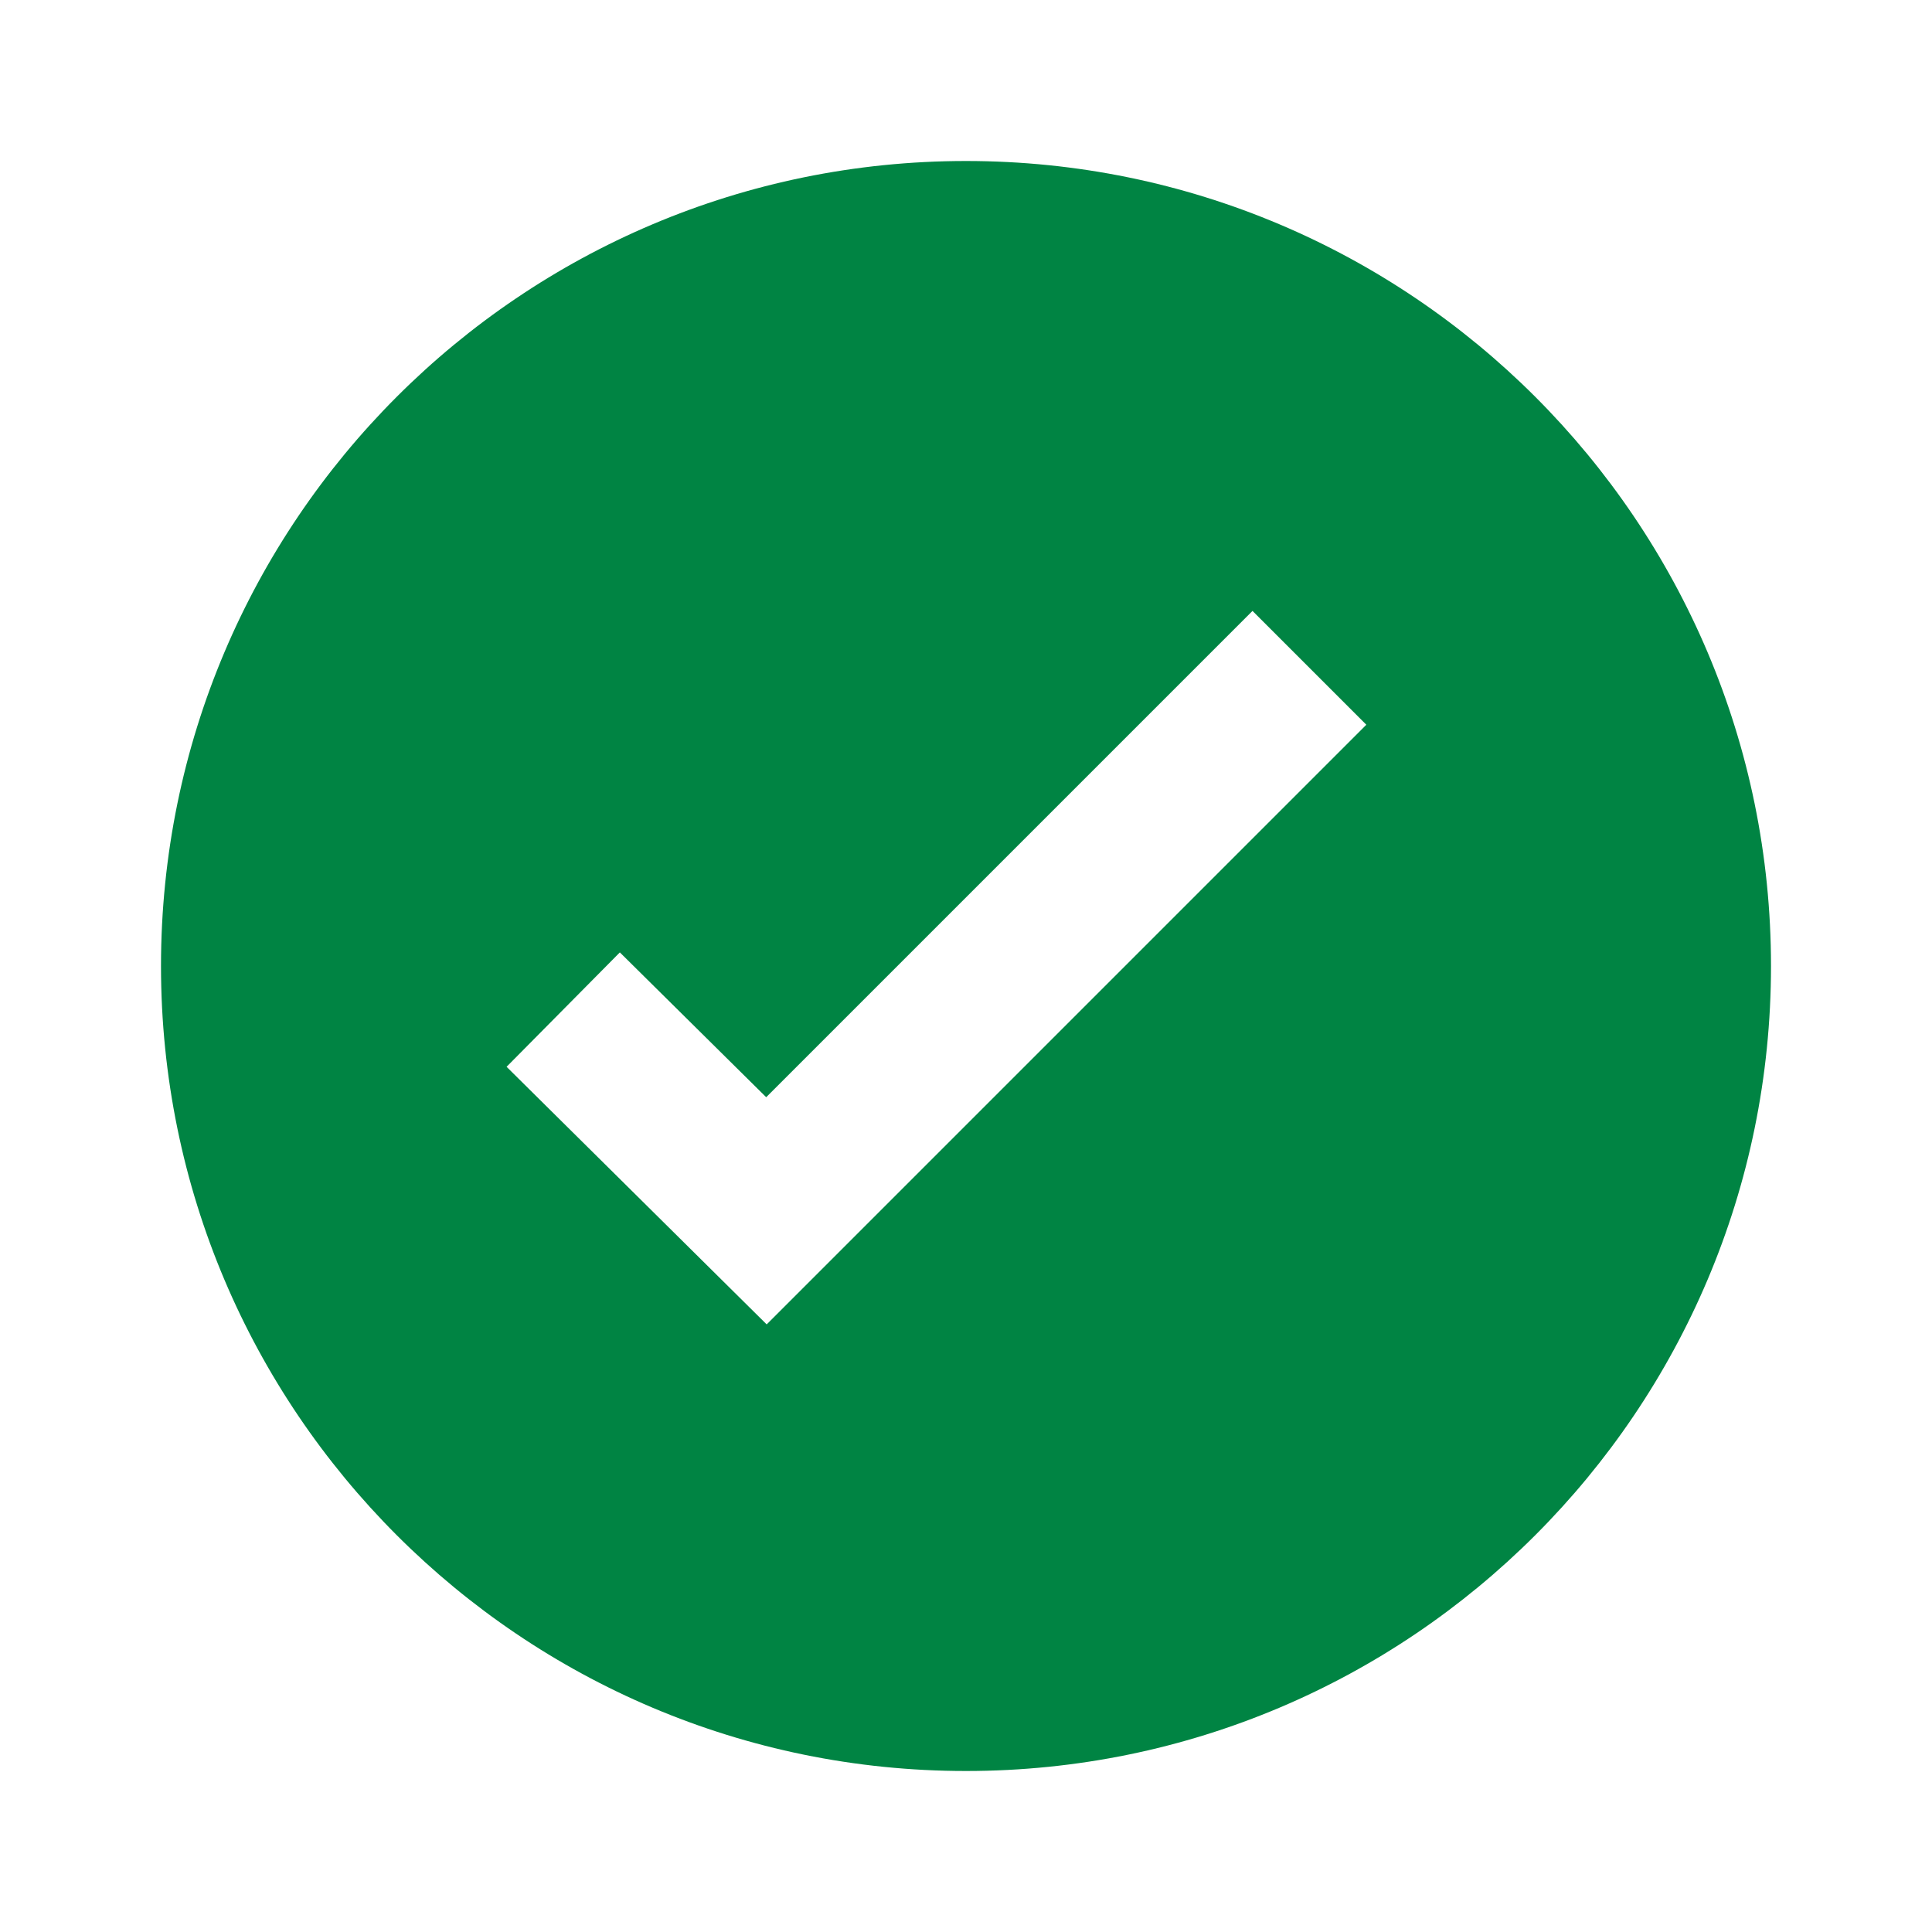 <svg width="24" height="24" viewBox="0 0 24 24" fill="none" xmlns="http://www.w3.org/2000/svg">
<path d="M12 2C17.523 2 22 6.477 22 12C22 17.523 17.523 22 12 22C6.477 22 2 17.523 2 12C2 6.477 6.477 2 12 2ZM15.559 7.589L9.518 13.63L7.7 11.831L6.293 13.252L9.524 16.452L16.973 9.003L15.559 7.589Z" fill="#008443"/>
</svg>
